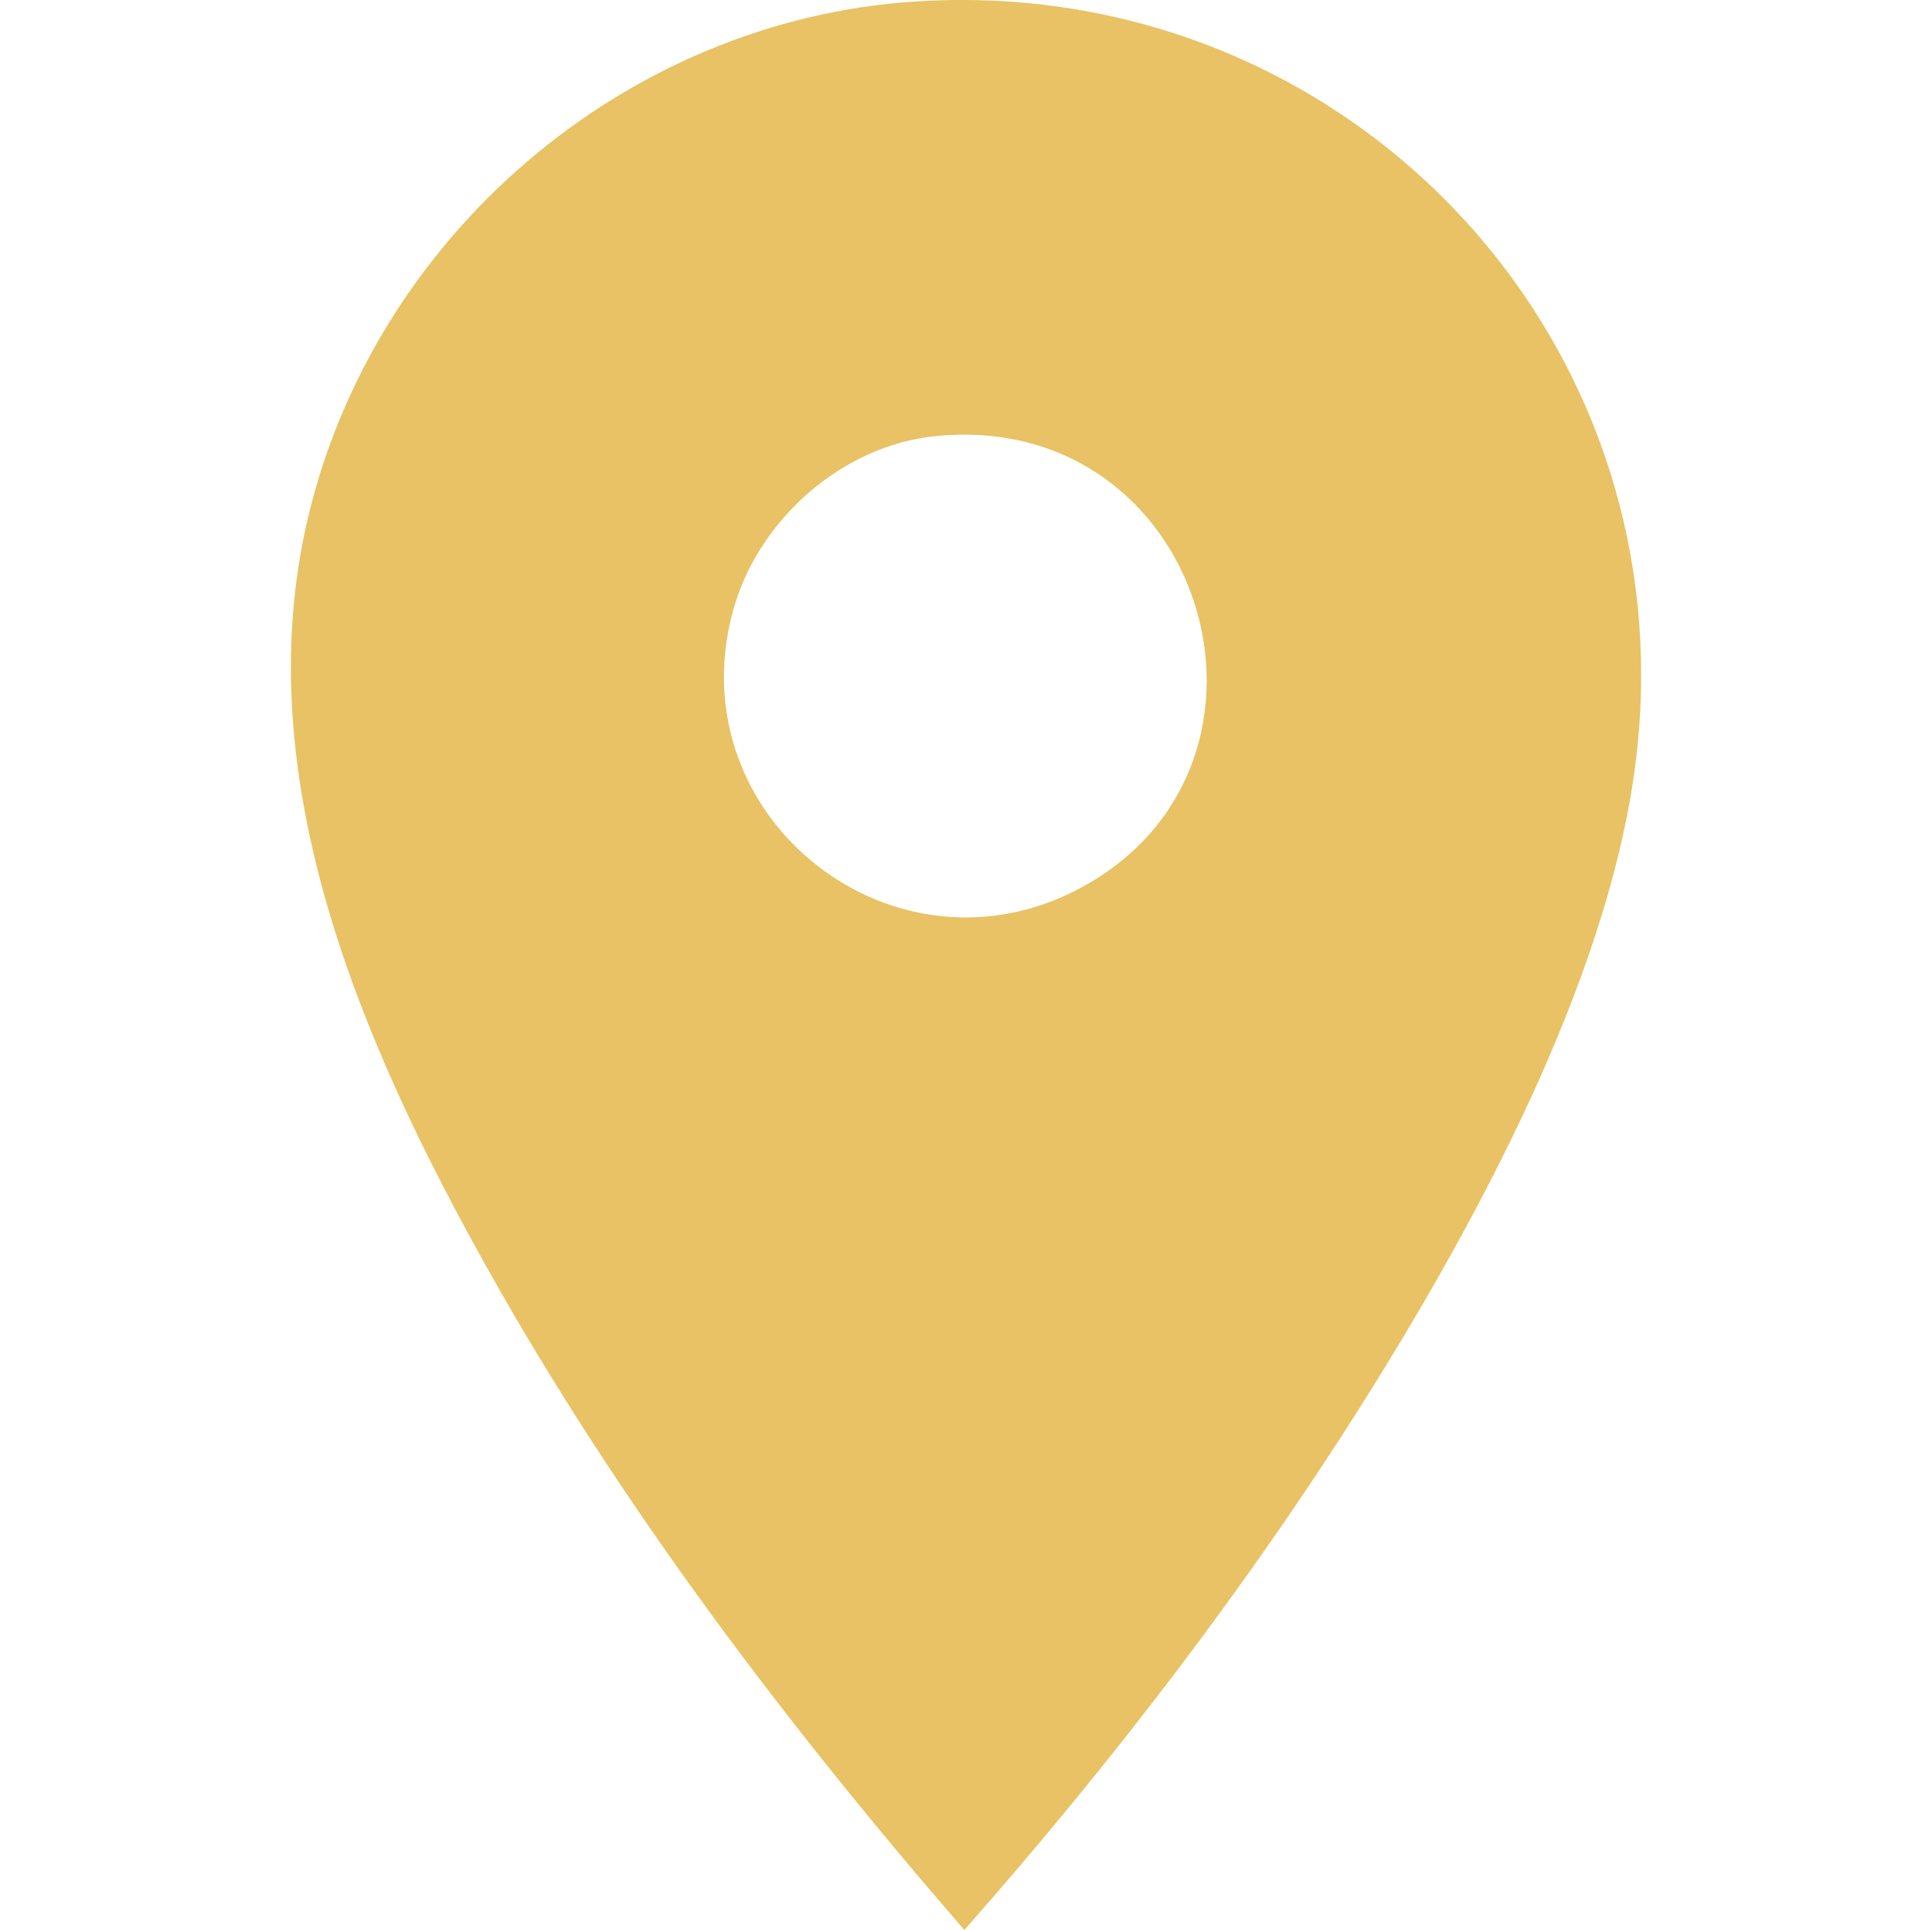 <?xml version="1.0" encoding="UTF-8"?>
<svg xmlns="http://www.w3.org/2000/svg" id="Lager_1" data-name="Lager 1" viewBox="0 0 799.78 799.14">
  <defs>
    <style>
      .cls-1 {
        fill: #e8c264;
      }
    </style>
  </defs>
  <g id="RHvLh2.tif">
    <path class="cls-1" d="M379.18.6c178.94-11.42,322.21,140.72,297.38,319.16-12.13,87.14-64.45,184.62-110.82,258.57-48.78,77.79-105.89,152.03-166.53,220.8-73.28-84.46-142.66-176.03-197.41-273.87-51.58-92.19-99.62-202.38-74.5-310.07C154.62,98.07,258.58,8.3,379.18.6ZM387.57,180.54c-39.26,3.82-74.14,35.1-84.26,72.83-23.02,85.76,68.04,156.79,145.67,113.38,92.86-51.93,49.24-196.96-61.41-186.2Z"></path>
  </g>
</svg>
